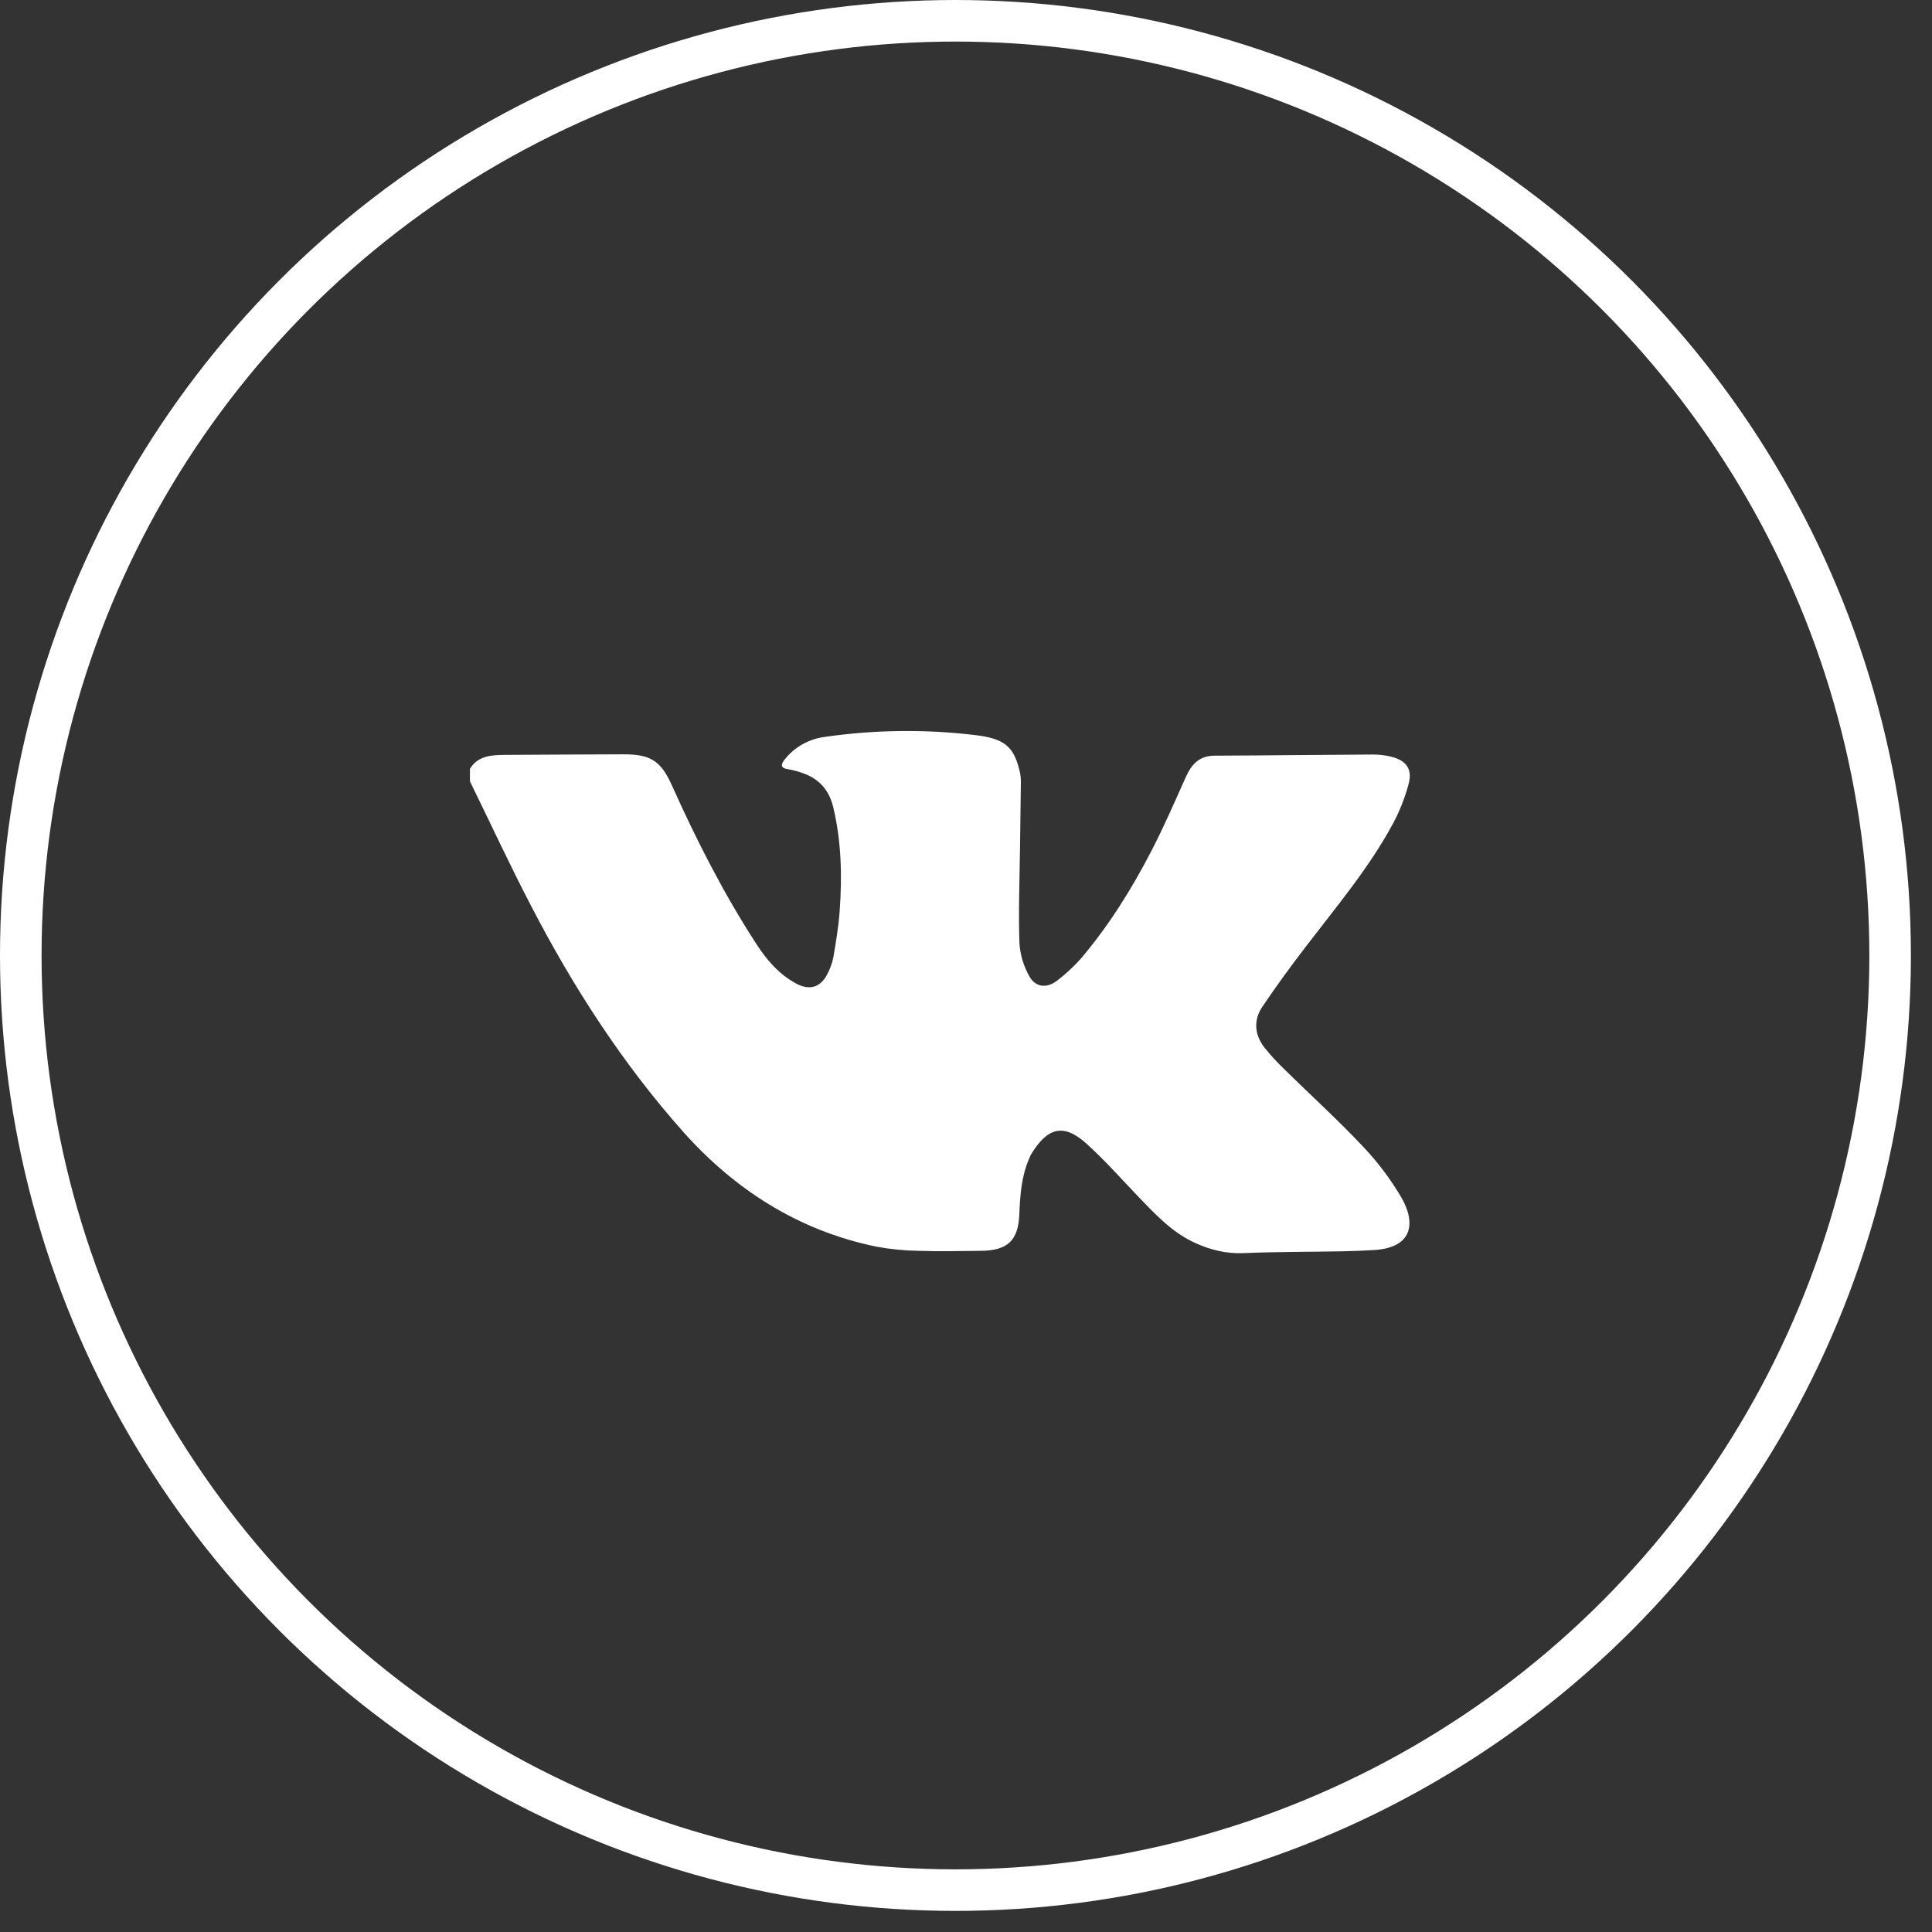 <?xml version="1.0" encoding="UTF-8"?> <svg xmlns="http://www.w3.org/2000/svg" width="37" height="37" viewBox="0 0 37 37" fill="none"><rect x="0" y="0" width="37" height="37" fill="#333333" stroke="none"/> <circle cx="18.298" cy="18.298" r="17.9" stroke="white" stroke-width="0.796"></circle> <g clip-path="url(#clip0_110_1404)"> <path d="M9 14.963V14.723C9.153 14.474 9.407 14.46 9.662 14.457C10.417 14.451 11.173 14.45 11.929 14.446C12.463 14.443 12.657 14.572 12.87 15.046C13.339 16.091 13.858 17.112 14.485 18.078C14.682 18.382 14.919 18.662 15.253 18.839C15.508 18.974 15.717 18.907 15.843 18.657C15.897 18.556 15.936 18.448 15.959 18.337C16.009 18.044 16.058 17.753 16.08 17.456C16.129 16.788 16.115 16.122 15.959 15.465C15.879 15.123 15.675 14.898 15.332 14.792C15.255 14.765 15.175 14.745 15.094 14.732C14.942 14.711 14.953 14.639 15.026 14.547C15.119 14.429 15.235 14.329 15.368 14.254C15.501 14.18 15.647 14.131 15.799 14.112C16.744 13.976 17.703 13.963 18.652 14.075C19.229 14.14 19.411 14.288 19.525 14.756C19.543 14.828 19.551 14.902 19.551 14.976C19.547 15.404 19.538 15.832 19.534 16.26C19.526 16.858 19.503 17.459 19.523 18.057C19.537 18.282 19.602 18.502 19.715 18.7C19.834 18.916 20.058 18.931 20.253 18.774C20.413 18.651 20.562 18.513 20.697 18.362C21.233 17.731 21.668 17.034 22.046 16.305C22.289 15.838 22.497 15.354 22.713 14.874C22.821 14.636 22.969 14.473 23.261 14.472C24.269 14.468 25.276 14.455 26.284 14.45C26.407 14.449 26.529 14.463 26.648 14.493C26.938 14.567 27.053 14.734 26.976 15.016C26.907 15.274 26.809 15.525 26.683 15.762C26.23 16.605 25.613 17.34 25.031 18.099C24.734 18.486 24.443 18.881 24.172 19.286C24.004 19.538 24.026 19.813 24.211 20.056C24.333 20.209 24.466 20.354 24.608 20.489C25.102 20.975 25.618 21.443 26.093 21.947C26.38 22.248 26.631 22.58 26.84 22.937C27.126 23.436 27.042 23.899 26.309 23.94C26.104 23.952 25.899 23.961 25.695 23.964C25.068 23.976 24.44 23.972 23.814 23.999C23.486 24.012 23.19 23.939 22.898 23.808C22.461 23.612 22.144 23.275 21.823 22.941C21.487 22.592 21.167 22.227 20.807 21.902C20.36 21.497 20.051 21.603 19.745 22.11C19.732 22.135 19.72 22.161 19.71 22.188C19.56 22.532 19.536 22.894 19.521 23.26C19.5 23.762 19.295 23.951 18.775 23.955C18.383 23.958 17.99 23.968 17.598 23.955C17.323 23.951 17.049 23.924 16.779 23.874C15.283 23.564 14.066 22.778 13.083 21.674C11.918 20.363 10.973 18.897 10.171 17.349C9.762 16.563 9.389 15.759 9 14.963Z" fill="white"></path> </g> <defs> <clipPath id="clip0_110_1404"> <rect width="18" height="10" fill="white" transform="translate(9 14)"></rect> </clipPath> </defs> </svg> 